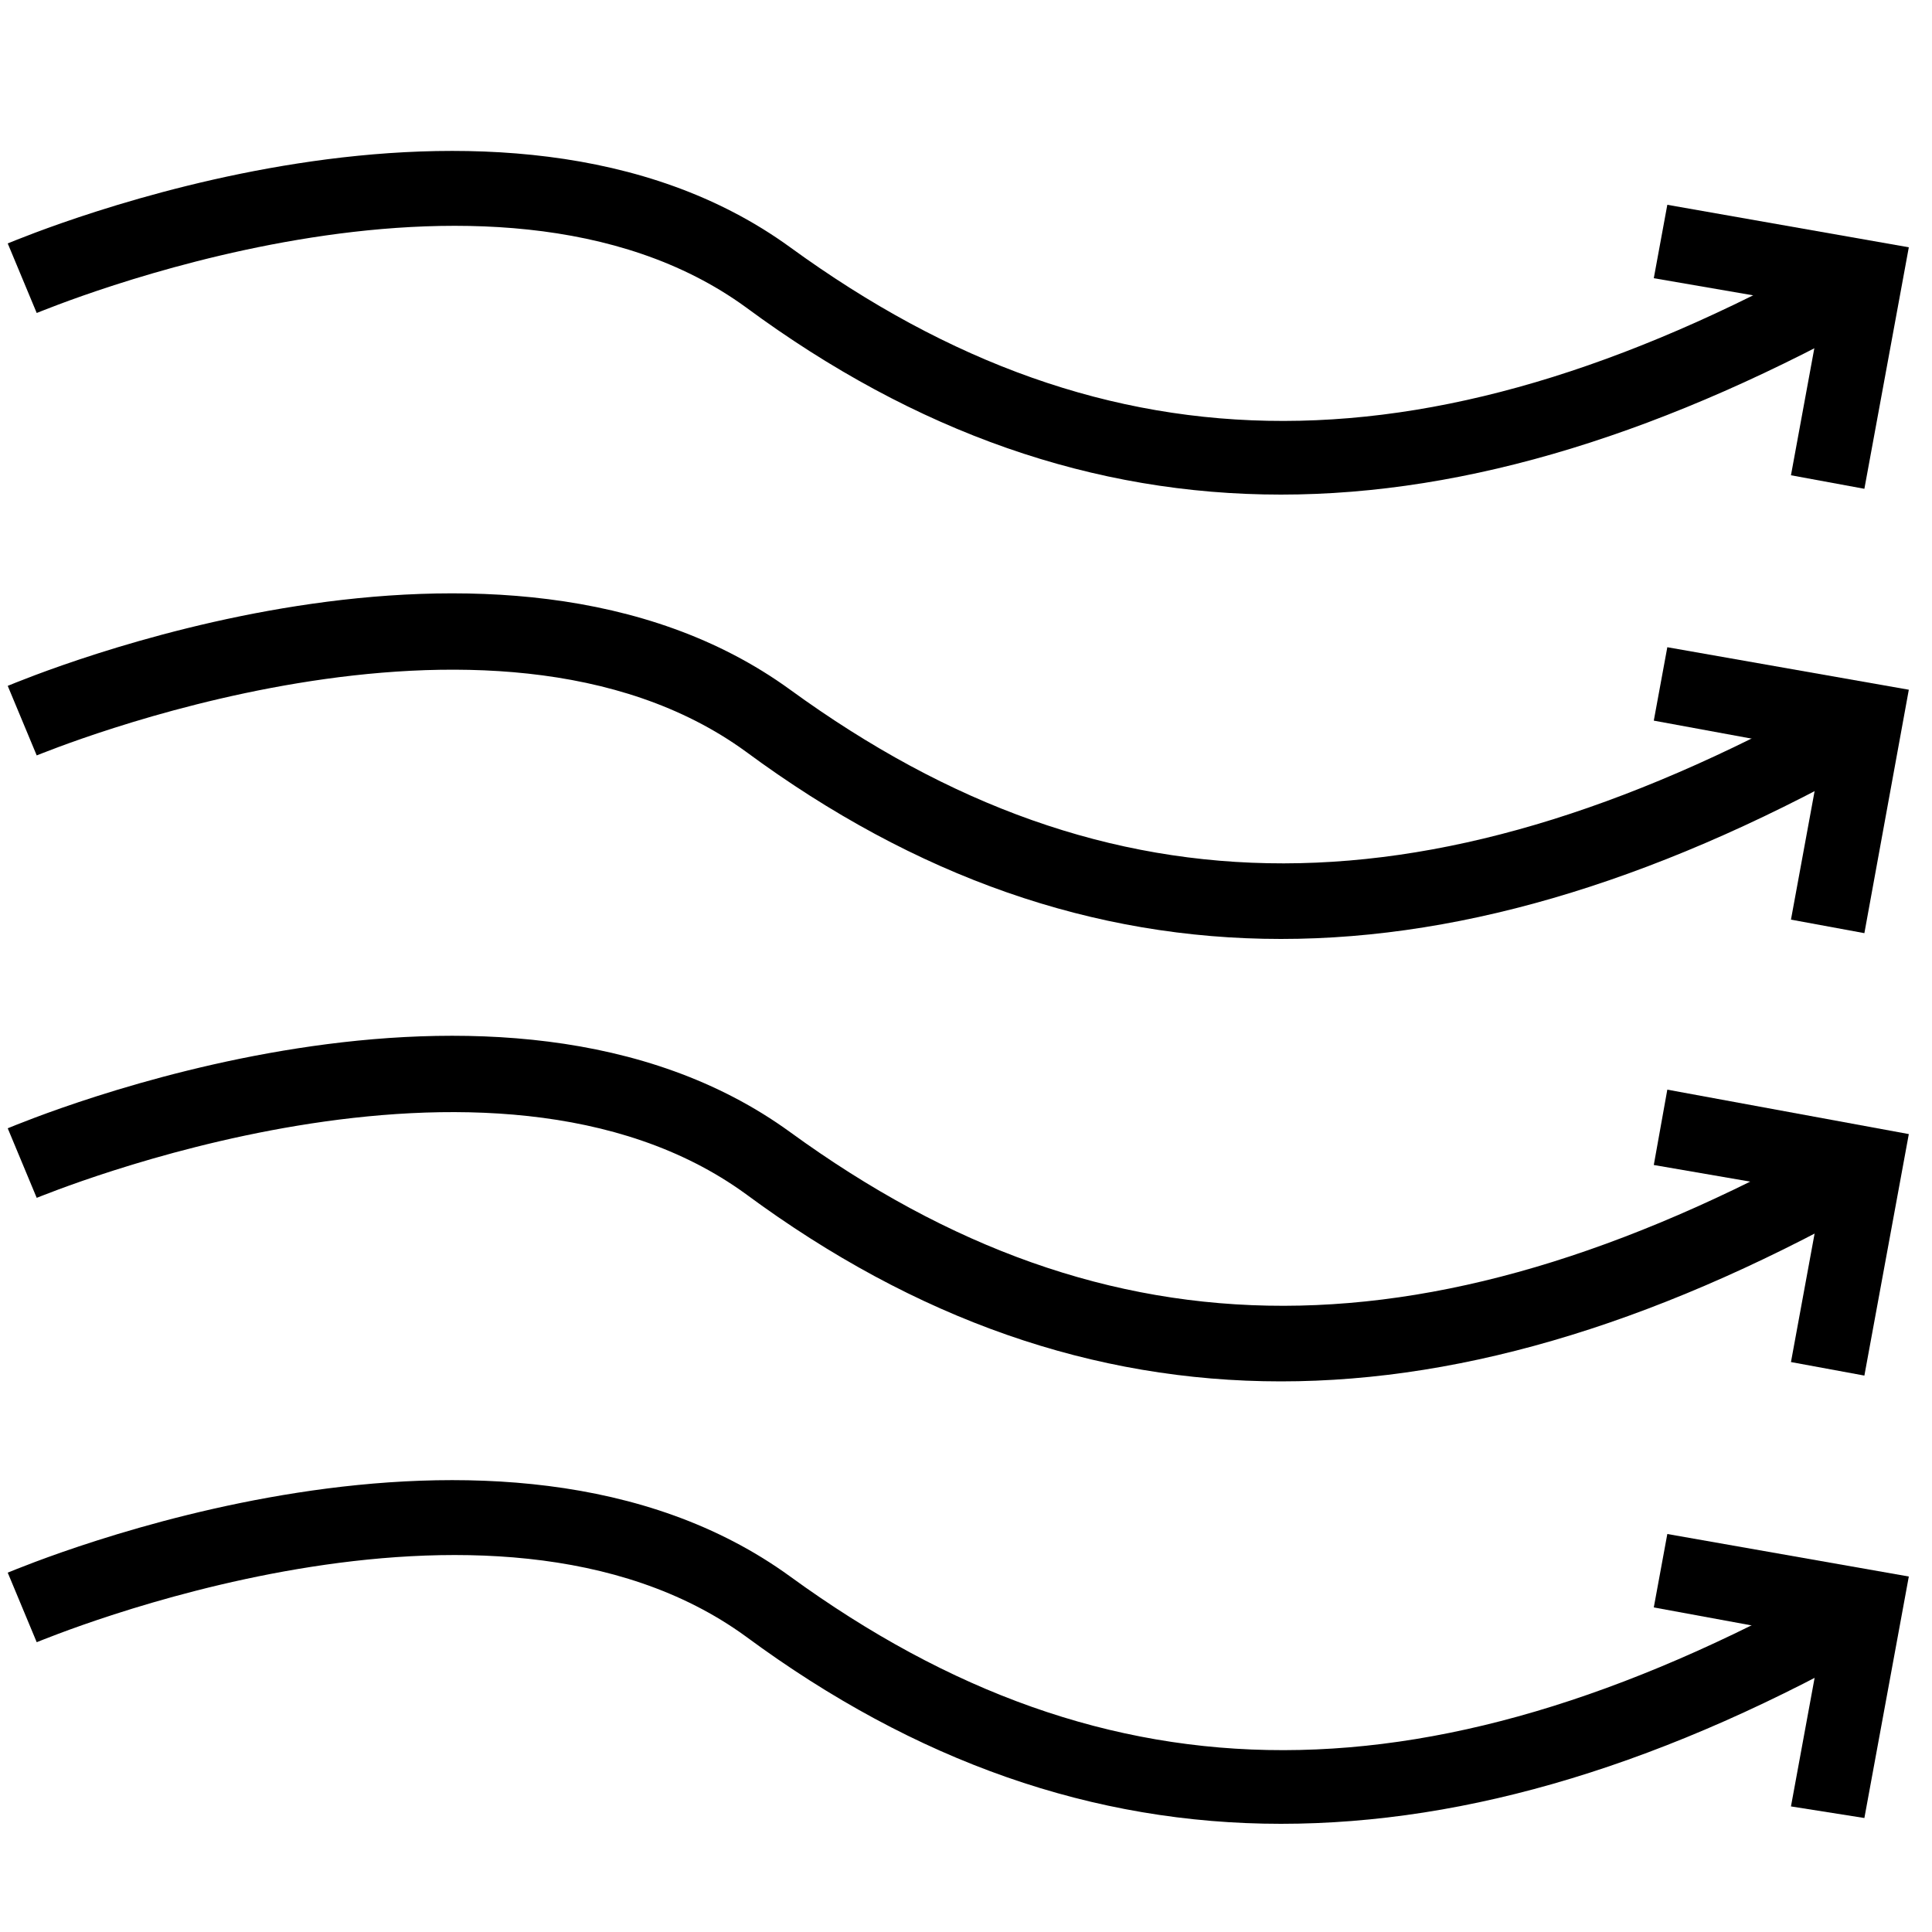<?xml version="1.0" encoding="UTF-8"?> <svg xmlns="http://www.w3.org/2000/svg" xmlns:xlink="http://www.w3.org/1999/xlink" version="1.1" id="Layer_1" x="0px" y="0px" viewBox="0 0 100 100" style="enable-background:new 0 0 100 100;" xml:space="preserve"> <style type="text/css"> .st0{fill:none;} </style> <rect x="-0.7" y="-0.7" class="st0" width="100.8" height="101.2"></rect> <g> <g> <g> <g> <polygon points="96.5,25.3 92.7,24.6 94.3,15.9 85.6,14.4 86.3,10.6 98.8,12.8 "></polygon> </g> </g> <g> <path d="M66.3,25.6c-9.7,0-18.9-3.2-27.7-9.7C25.4,6.3,2.2,16.1,1.9,16.2l-1.5-3.6c1-0.4,25.5-10.7,40.5,0.2 c16.5,12,33.4,12,54.7-0.1l1.9,3.4C86.3,22.4,76,25.6,66.3,25.6z"></path> </g> </g> <g> <g> <g> <polygon points="96.5,48.3 92.7,47.6 94.3,38.9 85.6,37.3 86.3,33.5 98.8,35.7 "></polygon> </g> </g> <g> <path d="M66.3,48.6c-9.7,0-18.9-3.2-27.7-9.7C25.4,29.3,2.2,39,1.9,39.1l-1.5-3.6c1-0.4,25.5-10.7,40.5,0.2 c16.5,12,33.4,12,54.7-0.1l1.9,3.4C86.3,45.4,76,48.6,66.3,48.6z"></path> </g> </g> <g> <g> <g> <polygon points="96.5,71.2 92.7,70.5 94.3,61.8 85.6,60.3 86.3,56.4 98.8,58.7 "></polygon> </g> </g> <g> <path d="M66.3,71.5c-9.7,0-18.9-3.2-27.7-9.7C25.4,52.2,2.2,61.9,1.9,62l-1.5-3.6c1-0.4,25.5-10.7,40.5,0.2 c16.5,12,33.4,12,54.7-0.1l1.9,3.4C86.3,68.3,76,71.5,66.3,71.5z"></path> </g> </g> <g> <g> <g> <polygon points="96.5,94.1 92.7,93.5 94.3,84.8 85.6,83.2 86.3,79.4 98.8,81.6 "></polygon> </g> </g> <g> <path d="M66.3,94.4c-9.7,0-18.9-3.2-27.7-9.7C25.4,75.1,2.2,84.9,1.9,85l-1.5-3.6c1-0.4,25.5-10.7,40.5,0.2 c16.5,12,33.4,12,54.7-0.1l1.9,3.4C86.3,91.3,76,94.4,66.3,94.4z"></path> </g> </g> </g> </svg> 